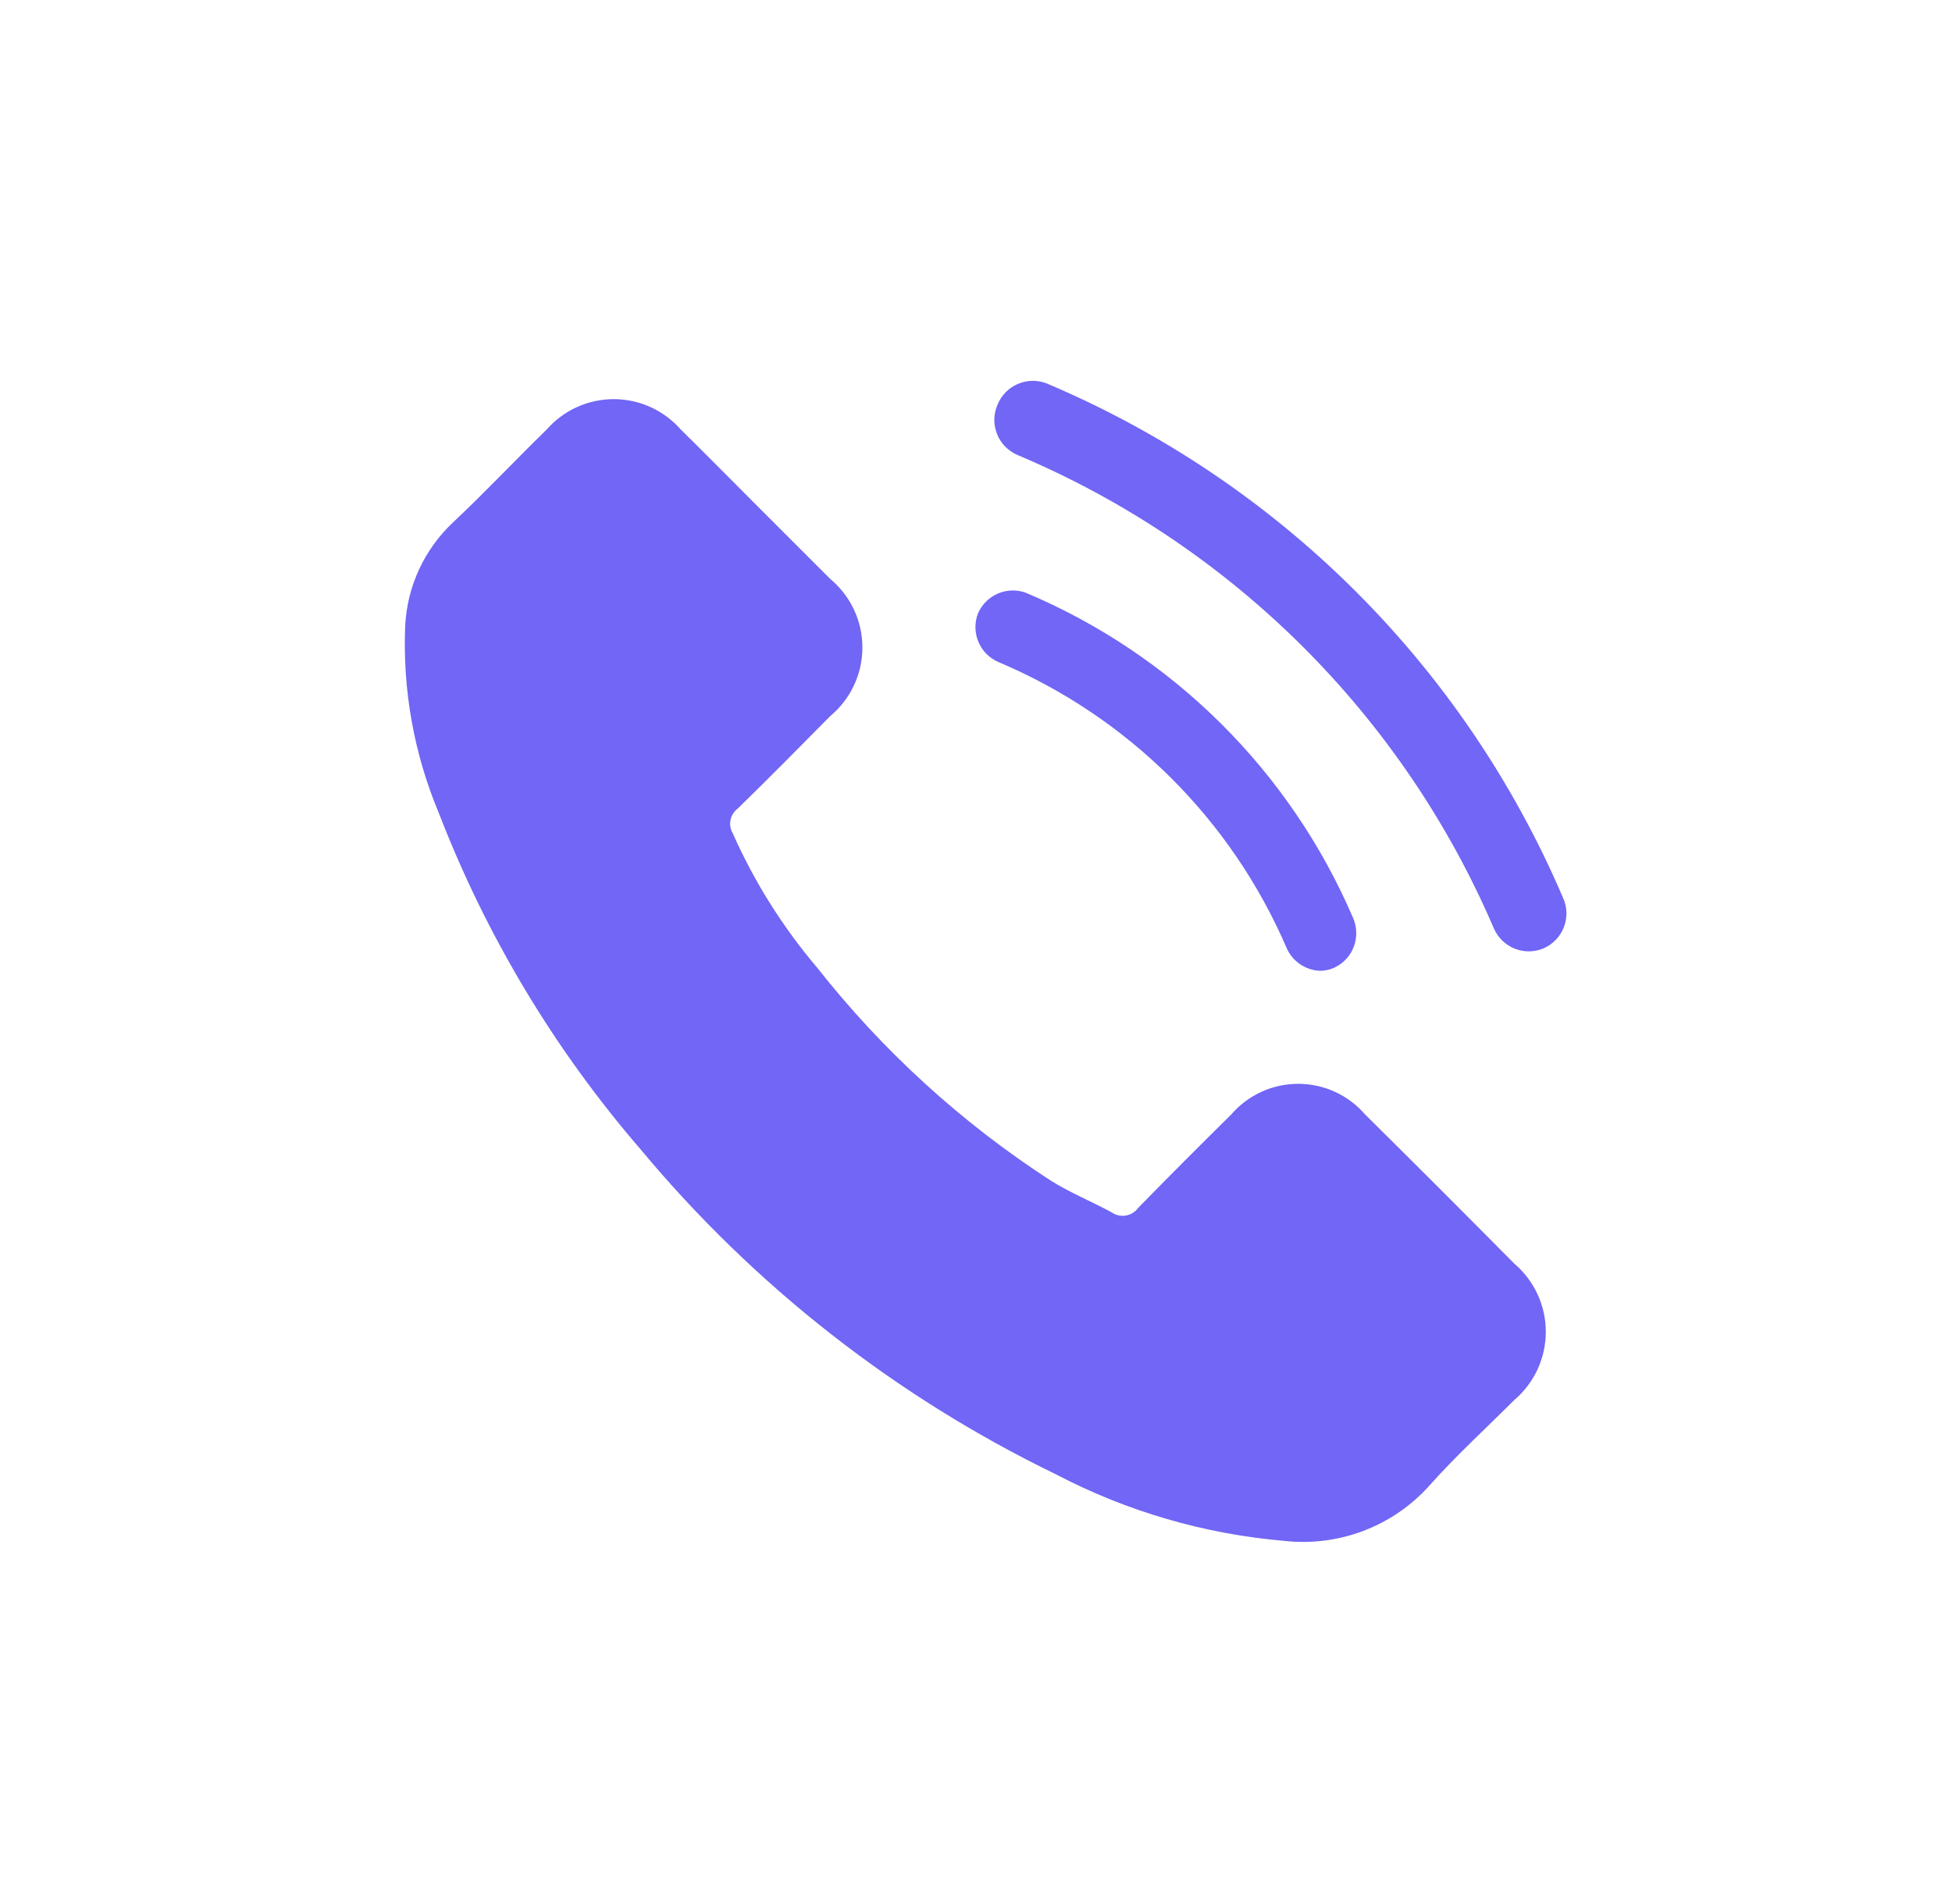 <?xml version="1.0" encoding="UTF-8"?> <svg xmlns="http://www.w3.org/2000/svg" width="41" height="40" viewBox="0 0 41 40" fill="none"><path d="M28.671 23.411C28.496 23.209 28.281 23.048 28.039 22.937C27.796 22.826 27.533 22.769 27.267 22.769C27 22.769 26.737 22.826 26.495 22.937C26.253 23.048 26.037 23.209 25.863 23.411C25.207 24.059 24.551 24.715 23.903 25.379C23.842 25.462 23.751 25.518 23.65 25.536C23.549 25.554 23.444 25.532 23.359 25.475C22.935 25.243 22.479 25.059 22.071 24.803C20.198 23.59 18.539 22.076 17.159 20.323C16.438 19.473 15.843 18.525 15.391 17.507C15.341 17.422 15.325 17.323 15.344 17.227C15.363 17.131 15.417 17.046 15.495 16.987C16.151 16.347 16.791 15.699 17.439 15.043C17.65 14.867 17.82 14.647 17.937 14.398C18.054 14.149 18.114 13.878 18.114 13.603C18.114 13.328 18.054 13.056 17.937 12.808C17.82 12.559 17.65 12.339 17.439 12.163L15.895 10.619C15.367 10.091 14.839 9.555 14.295 9.019C14.119 8.82 13.903 8.66 13.661 8.551C13.419 8.442 13.156 8.385 12.891 8.385C12.625 8.385 12.363 8.442 12.12 8.551C11.878 8.66 11.662 8.82 11.487 9.019C10.823 9.667 10.191 10.339 9.511 10.979C8.912 11.543 8.554 12.317 8.511 13.139C8.454 14.487 8.694 15.831 9.215 17.075C10.213 19.662 11.65 22.057 13.463 24.155C15.849 27.02 18.819 29.344 22.175 30.971C23.666 31.752 25.297 32.228 26.975 32.371C27.536 32.434 28.105 32.362 28.634 32.162C29.163 31.962 29.636 31.639 30.015 31.219C30.575 30.587 31.207 30.011 31.807 29.411C32.014 29.234 32.181 29.015 32.295 28.768C32.409 28.52 32.468 28.251 32.468 27.979C32.468 27.706 32.409 27.437 32.295 27.19C32.181 26.943 32.014 26.723 31.807 26.547C30.772 25.502 29.727 24.456 28.671 23.411Z" fill="#7166F5"></path><path d="M32.822 18.843C30.739 13.977 26.851 10.109 21.974 8.051C21.778 7.978 21.56 7.985 21.369 8.07C21.177 8.155 21.027 8.312 20.95 8.507C20.908 8.605 20.886 8.71 20.885 8.816C20.884 8.922 20.905 9.027 20.945 9.126C20.985 9.224 21.044 9.313 21.119 9.388C21.195 9.463 21.284 9.523 21.382 9.563C25.877 11.462 29.462 15.029 31.382 19.515C31.468 19.705 31.625 19.855 31.819 19.931C32.013 20.007 32.23 20.004 32.422 19.923C32.521 19.88 32.609 19.817 32.683 19.739C32.757 19.661 32.814 19.569 32.852 19.468C32.889 19.367 32.906 19.26 32.901 19.153C32.895 19.045 32.869 18.94 32.822 18.843Z" fill="#7166F5"></path><path d="M20.967 13.907C23.692 15.055 25.866 17.214 27.031 19.931C27.093 20.065 27.191 20.179 27.314 20.261C27.437 20.343 27.58 20.389 27.727 20.395C27.835 20.394 27.942 20.37 28.039 20.323C28.223 20.233 28.366 20.076 28.437 19.884C28.508 19.692 28.503 19.48 28.423 19.291C27.102 16.206 24.636 13.754 21.543 12.451C21.353 12.383 21.144 12.39 20.958 12.47C20.773 12.551 20.625 12.698 20.543 12.883C20.468 13.075 20.47 13.289 20.549 13.48C20.628 13.671 20.778 13.824 20.967 13.907Z" fill="#7166F5"></path></svg> 